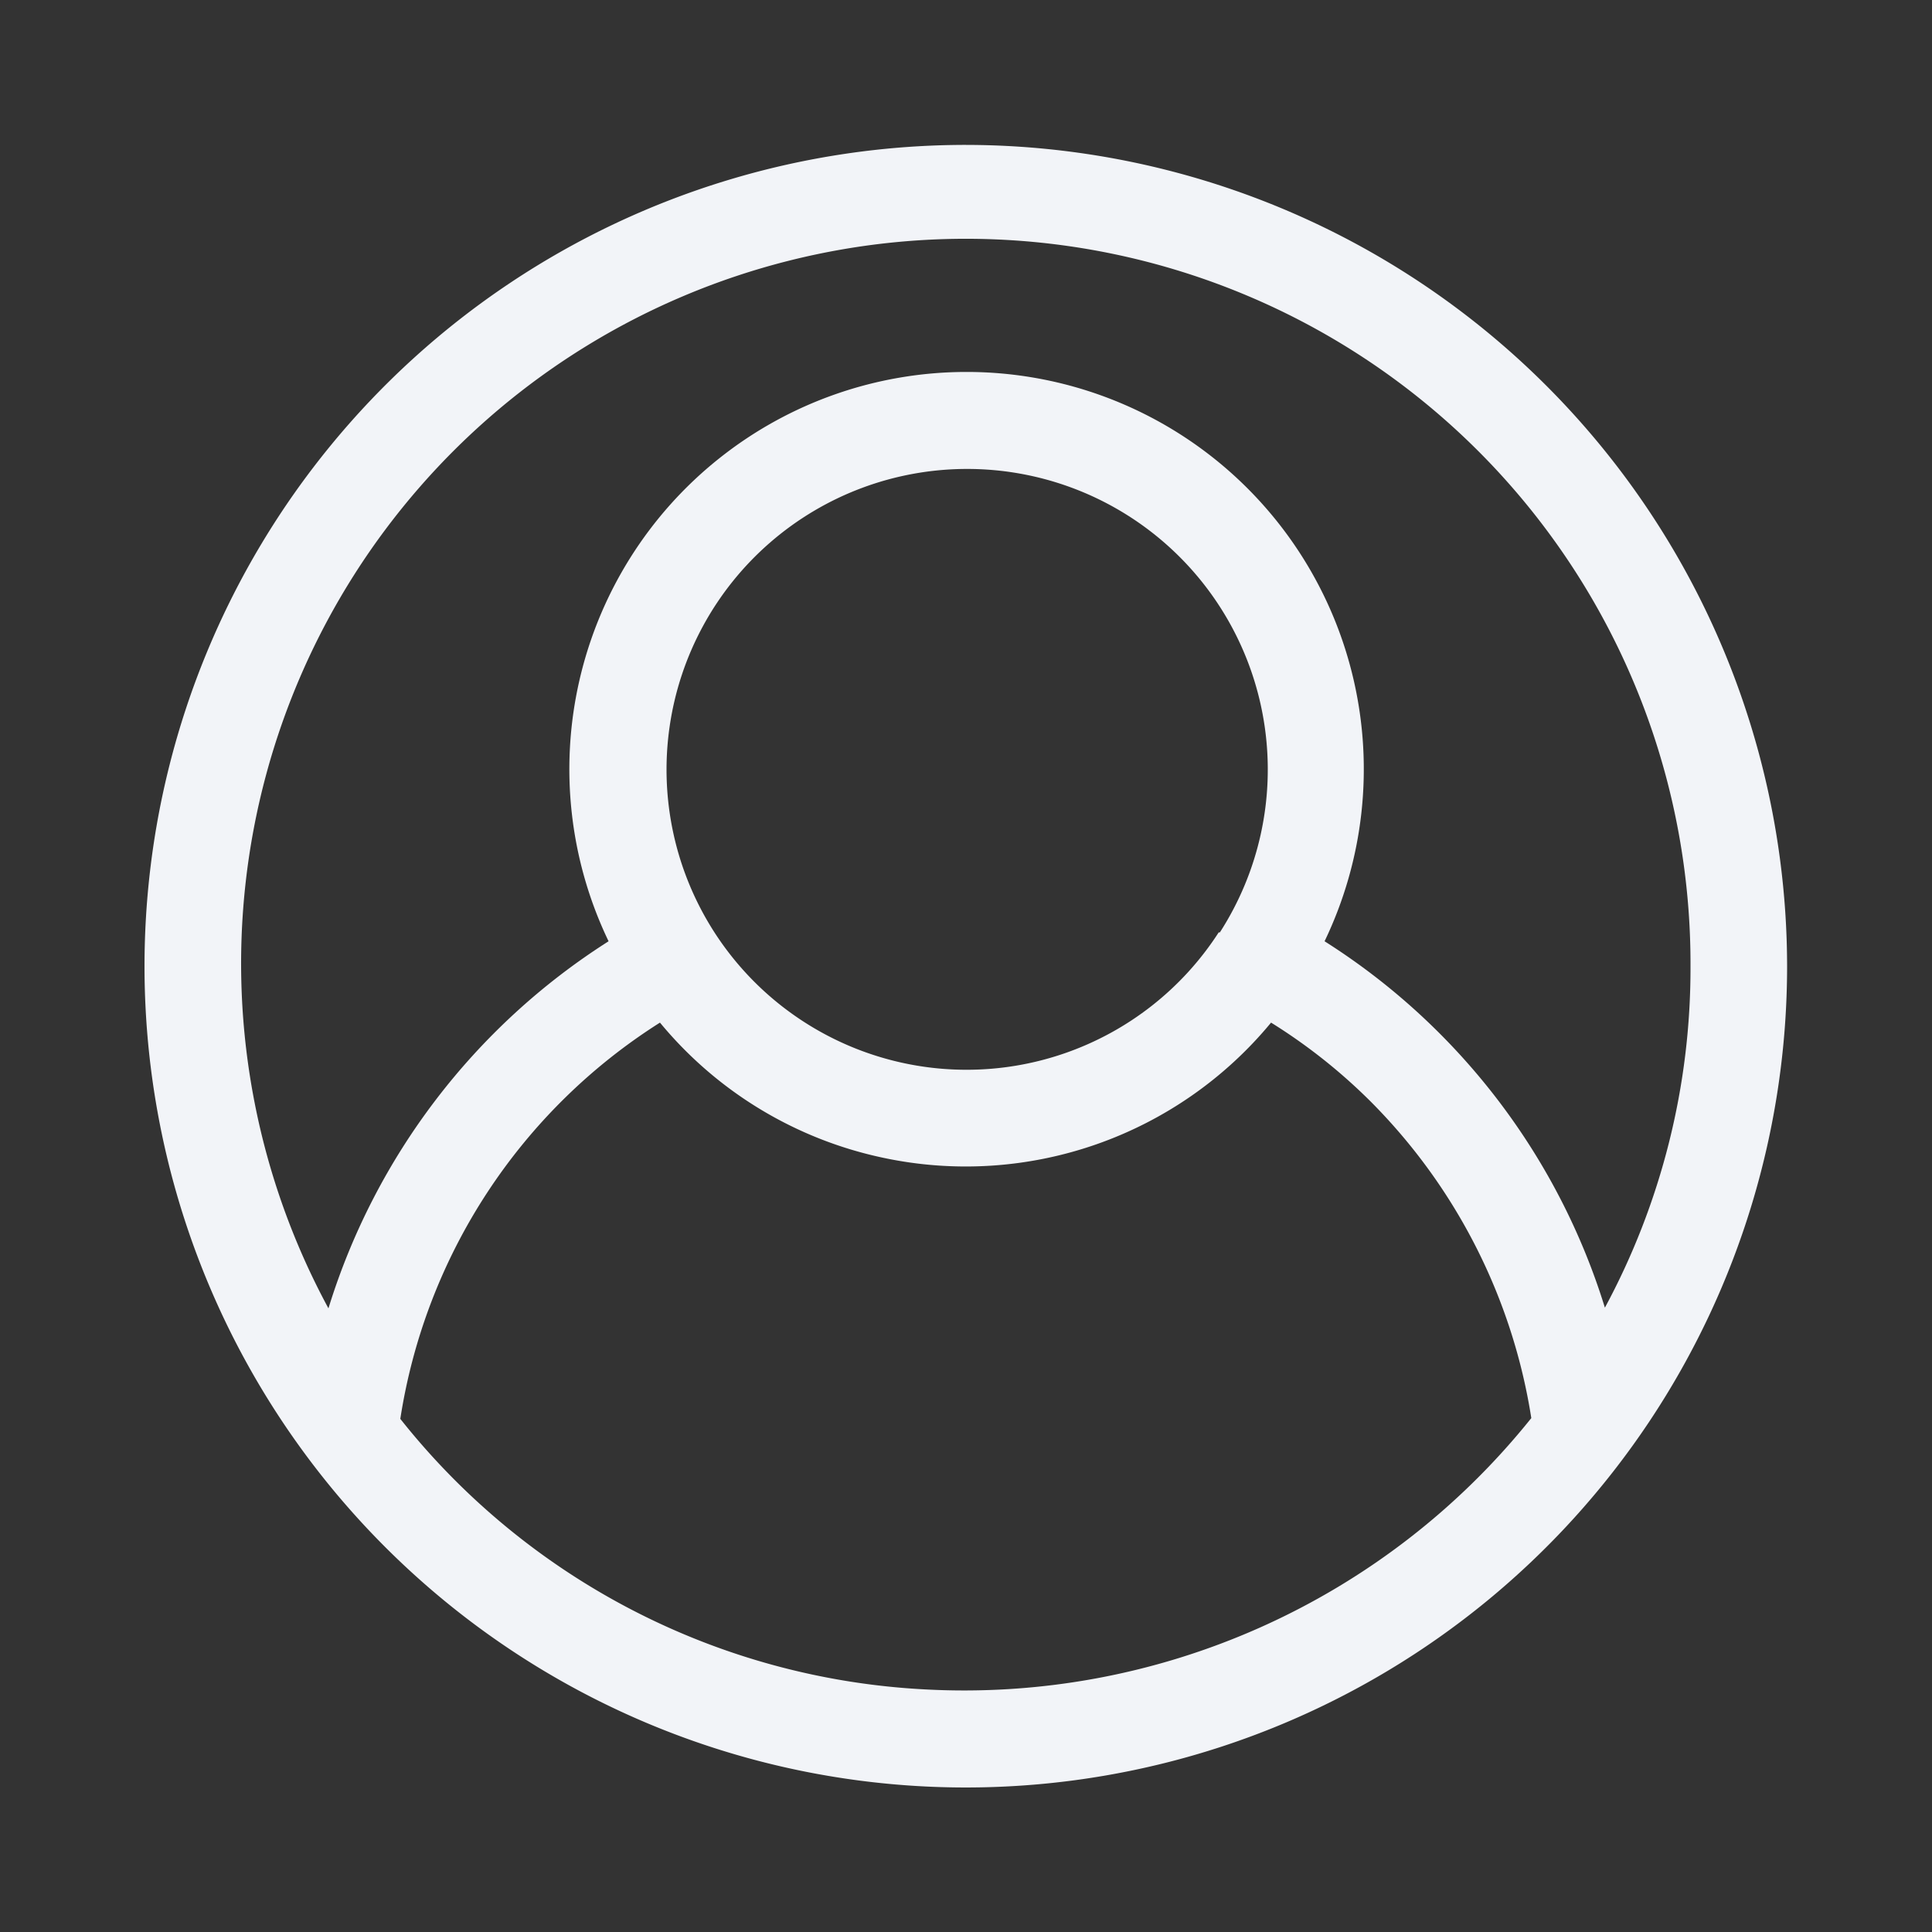 <?xml version="1.0" encoding="UTF-8"?> <svg xmlns="http://www.w3.org/2000/svg" xmlns:xlink="http://www.w3.org/1999/xlink" version="1.1" width="512" height="512" x="0" y="0" viewBox="0 0 100 100" style="enable-background:new 0 0 512 512" xml:space="preserve" class=""><rect x="0" y="0" width="100" height="100" fill="#333333" stroke="none"/><g><path d="M50 7.5A42.51 42.51 0 1 0 92.5 50 42.55 42.55 0 0 0 50 7.5zm-2.18 79.94a37.09 37.09 0 0 1-27.1-14 29.62 29.62 0 0 1 13.44-20.51 20.47 20.47 0 0 0 11.57 7 20.49 20.49 0 0 0 20.06-7A28.91 28.91 0 0 1 70.93 57a29.72 29.72 0 0 1 8.33 16.4 37.6 37.6 0 0 1-31.44 14.04zm15.26-39.18a15.53 15.53 0 0 1-26.1 0 15.56 15.56 0 1 1 26.16 0zm20 19.46a34.51 34.51 0 0 0-14.52-19 20.56 20.56 0 1 0-37.06 0 34.59 34.59 0 0 0-14.5 19A37.51 37.51 0 1 1 87.5 50a37 37 0 0 1-4.45 17.72z" data-name="Layer 2" fill="#f2f4f8" opacity="1" data-original="#000000" class=""></path></g></svg> 